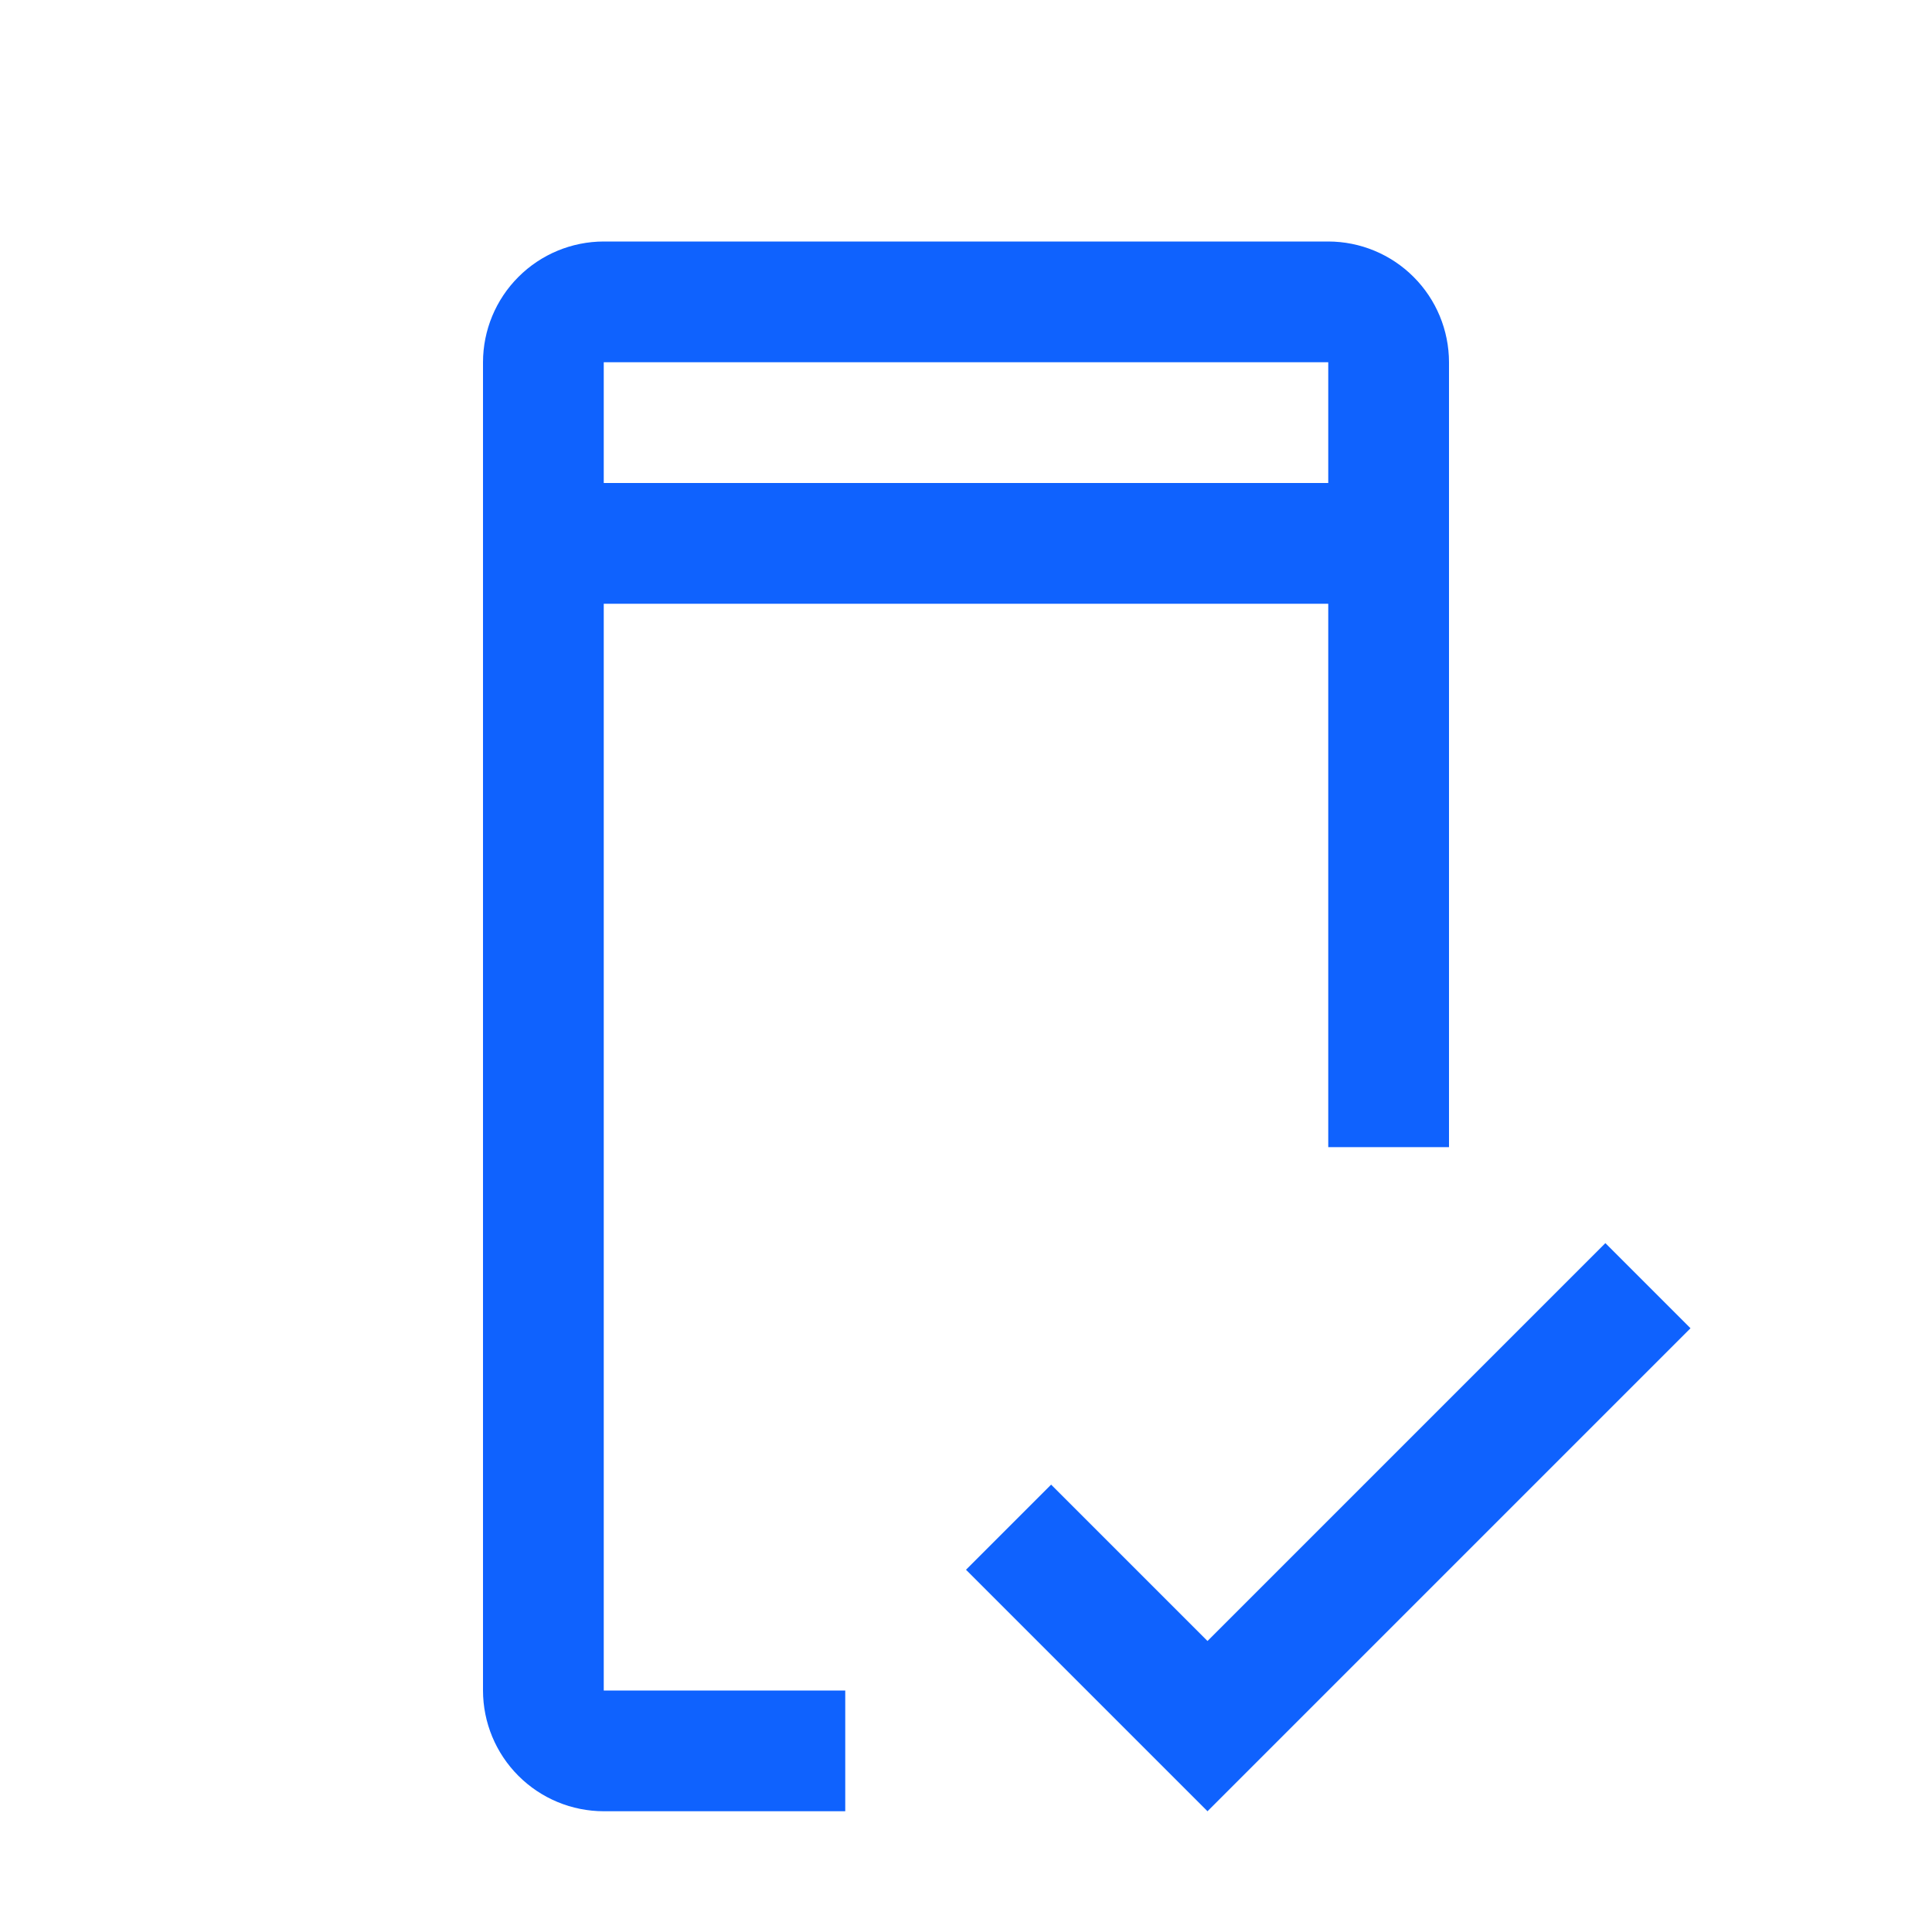 <svg width="48" height="48" viewBox="0 0 48 48" fill="none" xmlns="http://www.w3.org/2000/svg">
<path d="M30 40.77L26.115 36.885L24 39L30 45L42 33L39.885 30.885L30 40.77Z" fill="#0F62FE"/>
<path d="M15 42V15H33V28.5H36V9C35.999 8.205 35.683 7.442 35.12 6.88C34.558 6.317 33.795 6.001 33 6H15C14.205 6.001 13.442 6.317 12.88 6.88C12.317 7.442 12.001 8.205 12 9V42C12.001 42.795 12.317 43.558 12.88 44.12C13.442 44.683 14.205 44.999 15 45H21V42H15ZM15 9H33V12H15V9Z" fill="#0F62FE"/>
</svg>
